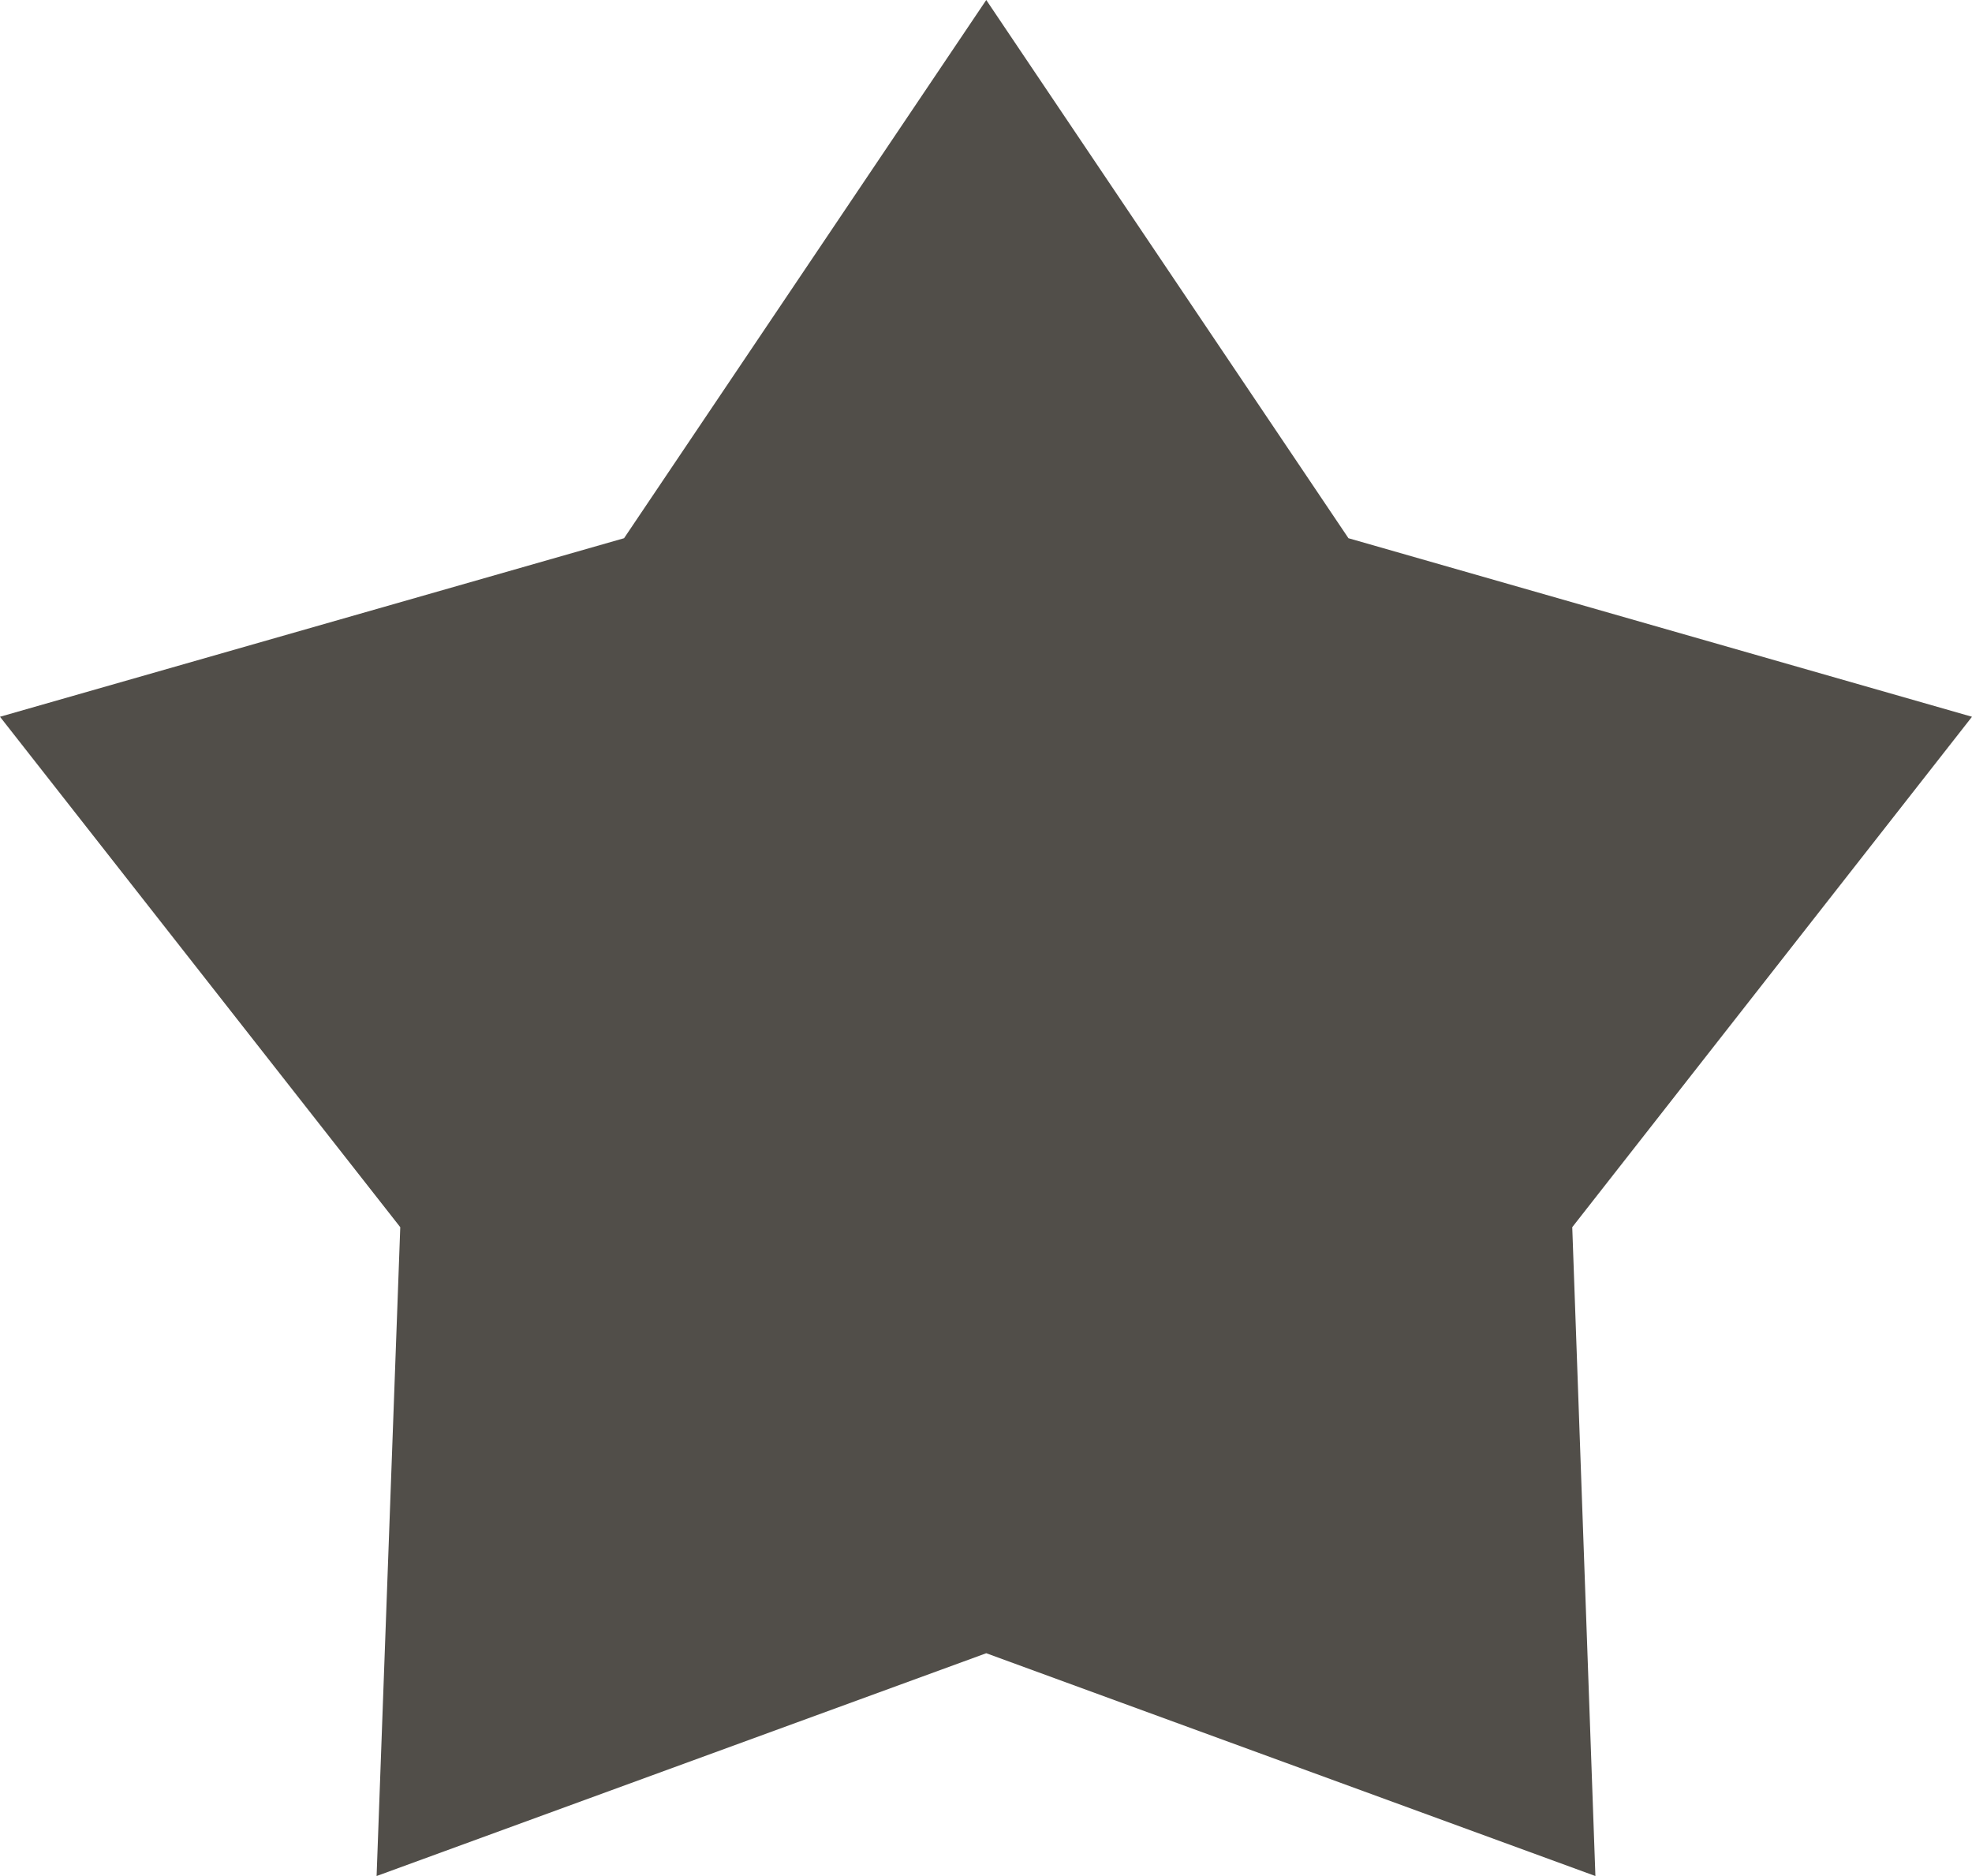 <svg id="Layer_1" data-name="Layer 1" xmlns="http://www.w3.org/2000/svg" viewBox="0 0 38.33 36.46"><defs><style>.cls-1{fill:#514e49;}</style></defs><title>star_new</title><polygon class="cls-1" points="19.17 0 26.21 10.46 38.33 13.93 30.56 23.85 31.01 36.46 19.17 32.13 7.32 36.46 7.78 23.85 0 13.93 12.13 10.46 19.17 0"/></svg>